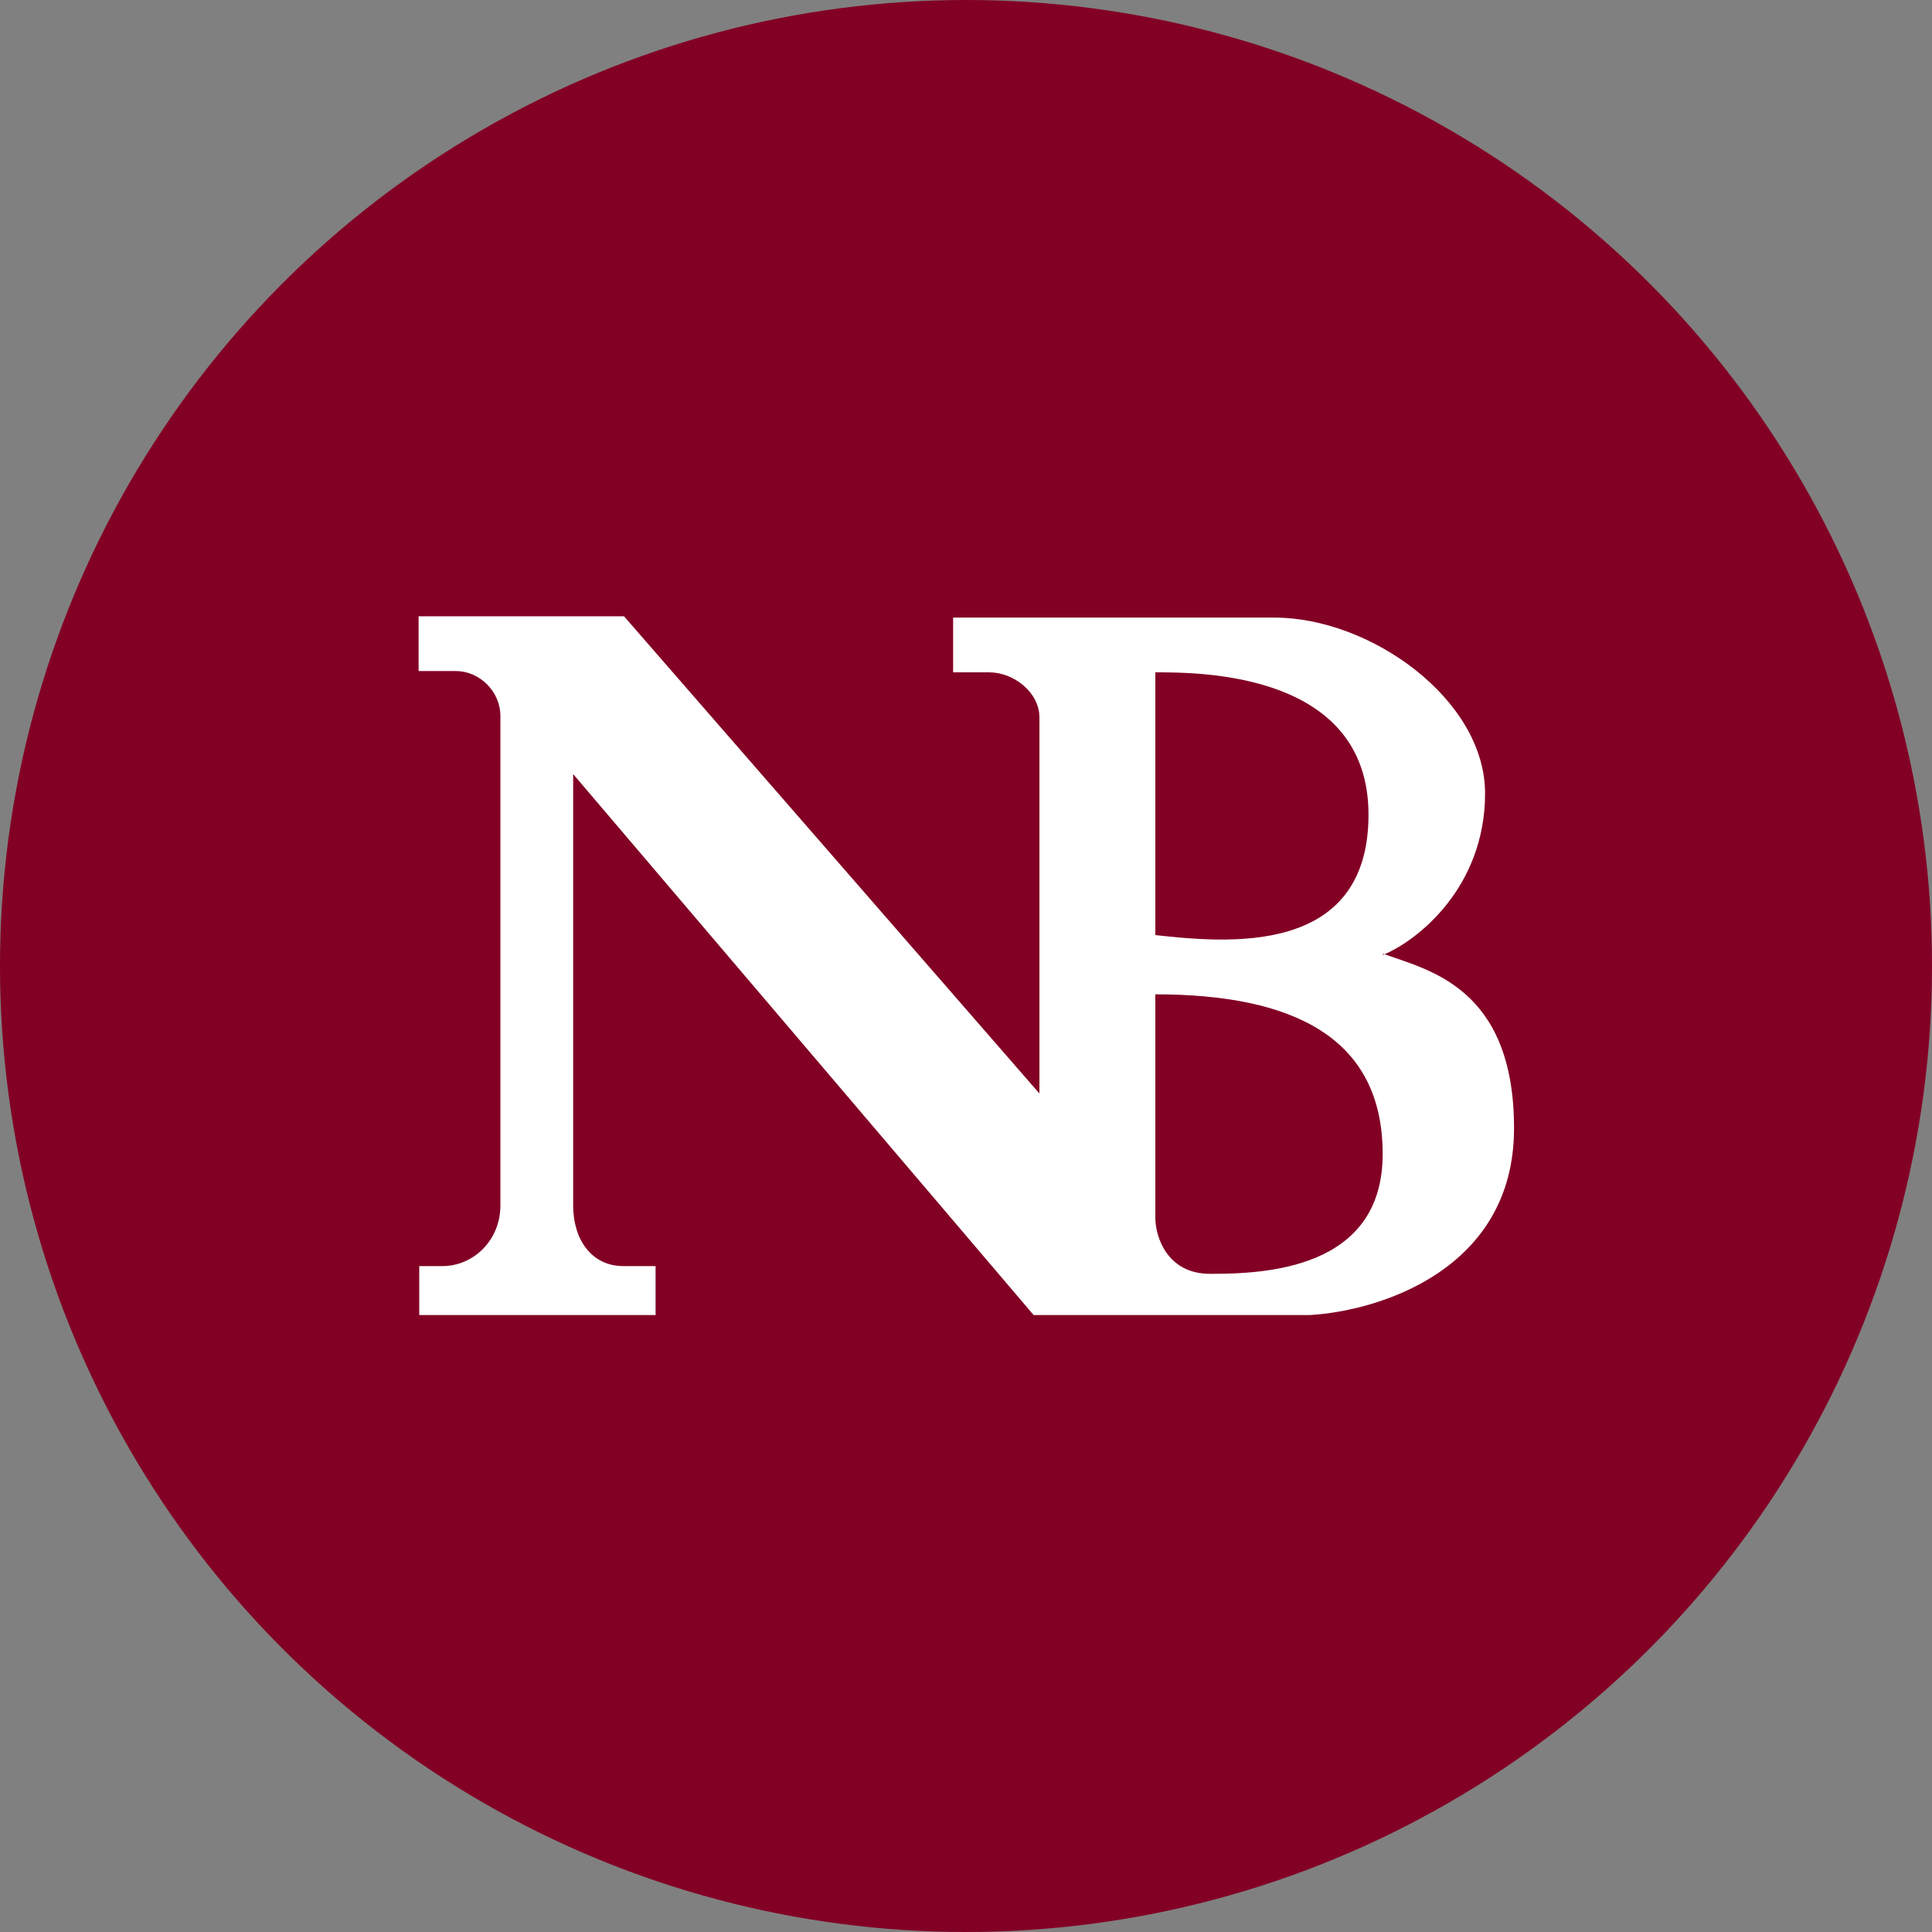<?xml version='1.0' encoding='utf-8'?>
<svg xmlns="http://www.w3.org/2000/svg" version="1.1" viewBox="0 0 300 300" width="300" height="300">
  <rect x="0" y="0" width="300" height="300" fill="#808080" stroke="none"/>
  <defs>
    <style>
      .cls-1 {
        fill: #820024;
      }

      .cls-2 {
        fill: #fff;
        fill-rule: evenodd;
      }
    </style>
  <clipPath id="bz_circular_clip"><circle cx="150.0" cy="150.0" r="150.0" /></clipPath></defs>
  
  <g clip-path="url(#bz_circular_clip)"><g>
    <g id="Layer_1">
      <rect class="cls-1" x="0" width="300" height="300" />
      <path class="cls-2" d="M214.7,148.3c5.4-2.2,15.9-10.5,15.9-25.1s-17.8-27.3-32.7-27.3h-49.9v8.5h5.6c3.8,0,7.8,3.1,7.8,7v58.4l-64.5-74.1h-31.9v8.5h5.8c3.6,0,6.9,3.1,6.9,7v76c0,5.4-4.2,9.4-9,9.4h-3.6v7.6h36.7v-7.6h-5c-5,0-7.8-4.2-7.8-9.4v-67l71.5,84h42.9c10.5-.6,31.7-6.9,31.7-29s-13.6-24.6-20.3-27.1ZM179.4,104.4c7,0,33.1,0,33.1,22.1s-22.1,19.9-33.1,18.7v-40.8ZM187.9,197.8c-6.7,0-8.5-5.8-8.5-8.7v-34.7c21.4,0,35.3,6.7,35.3,24.8,0,18-18.5,18.6-26.8,18.6Z" />
    </g>
  </g>
</g></svg>